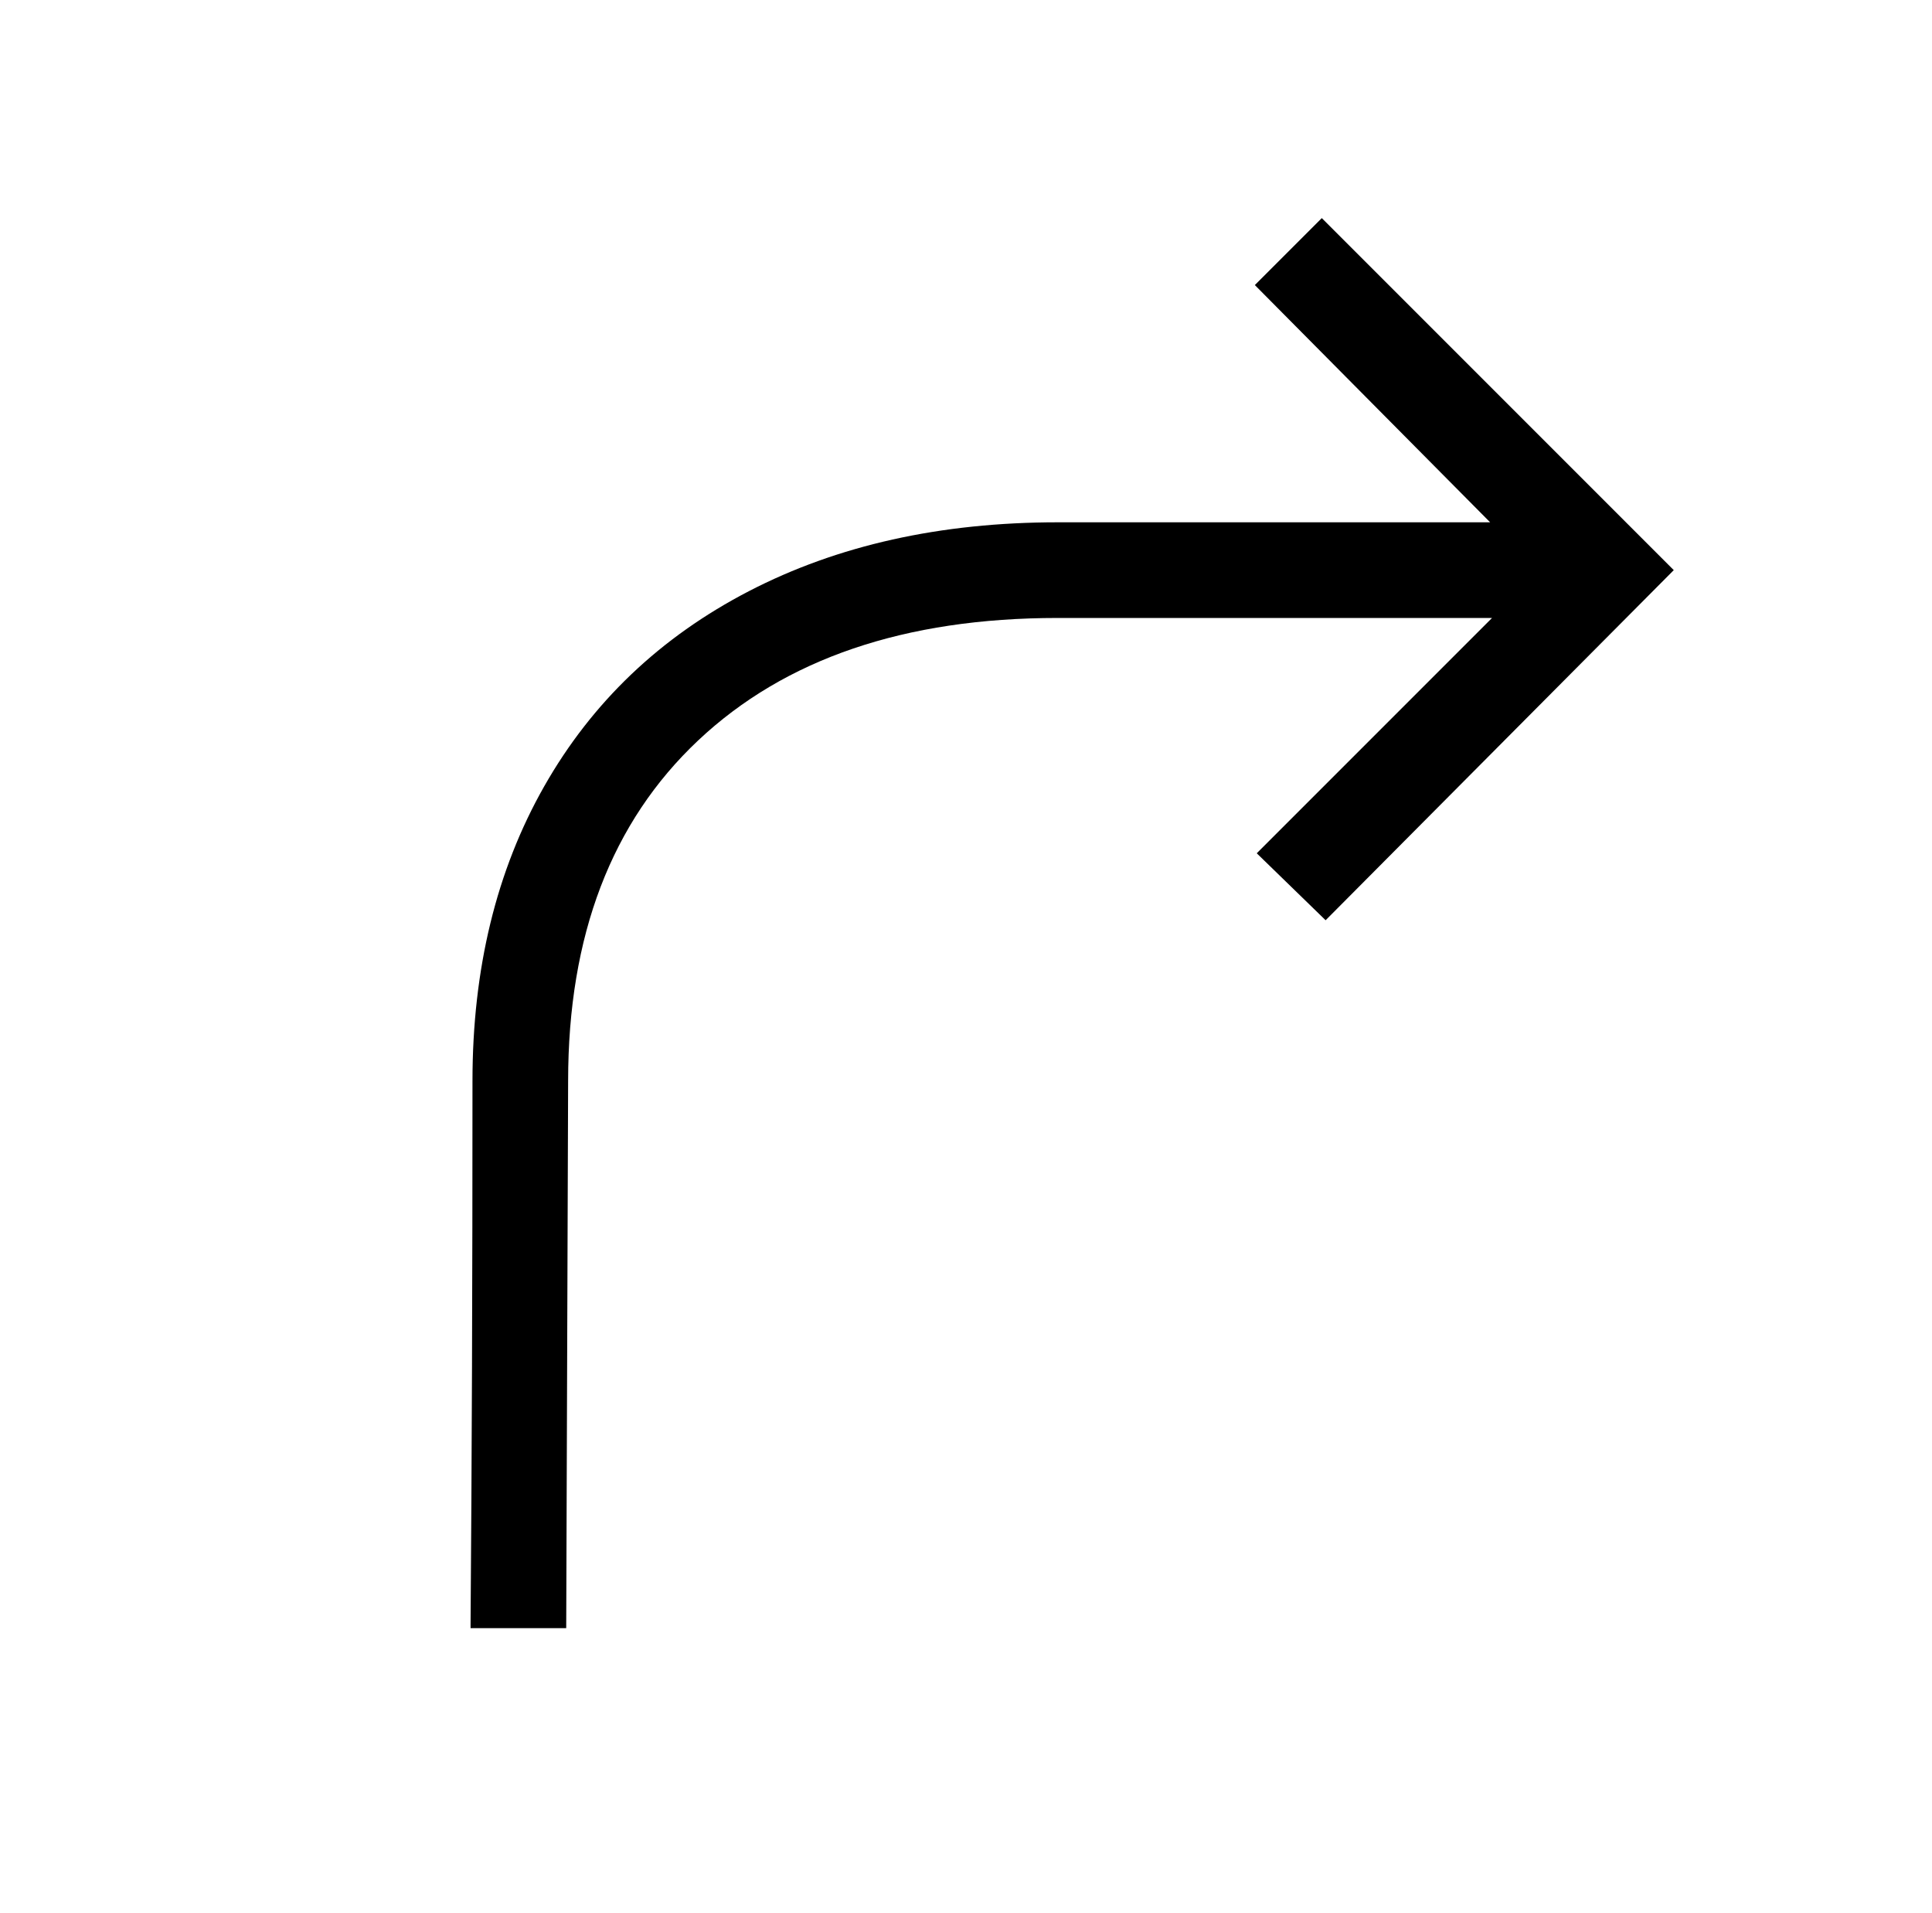 <?xml version="1.0" standalone="no"?>
<!DOCTYPE svg PUBLIC "-//W3C//DTD SVG 1.1//EN" "http://www.w3.org/Graphics/SVG/1.1/DTD/svg11.dtd" >
<svg xmlns="http://www.w3.org/2000/svg" xmlns:xlink="http://www.w3.org/1999/xlink" version="1.1" viewBox="-10 0 1010 1000">
   <path fill="currentColor"
d="M681 114l-35 35l123 124h-226q-92 0 -161.5 36t-107 102t-37.5 154q0 157 -1 284v2h50l1 -286q0 -114 68 -178t188 -64h227l-123 123l36 35l182 -183z" />
</svg>

